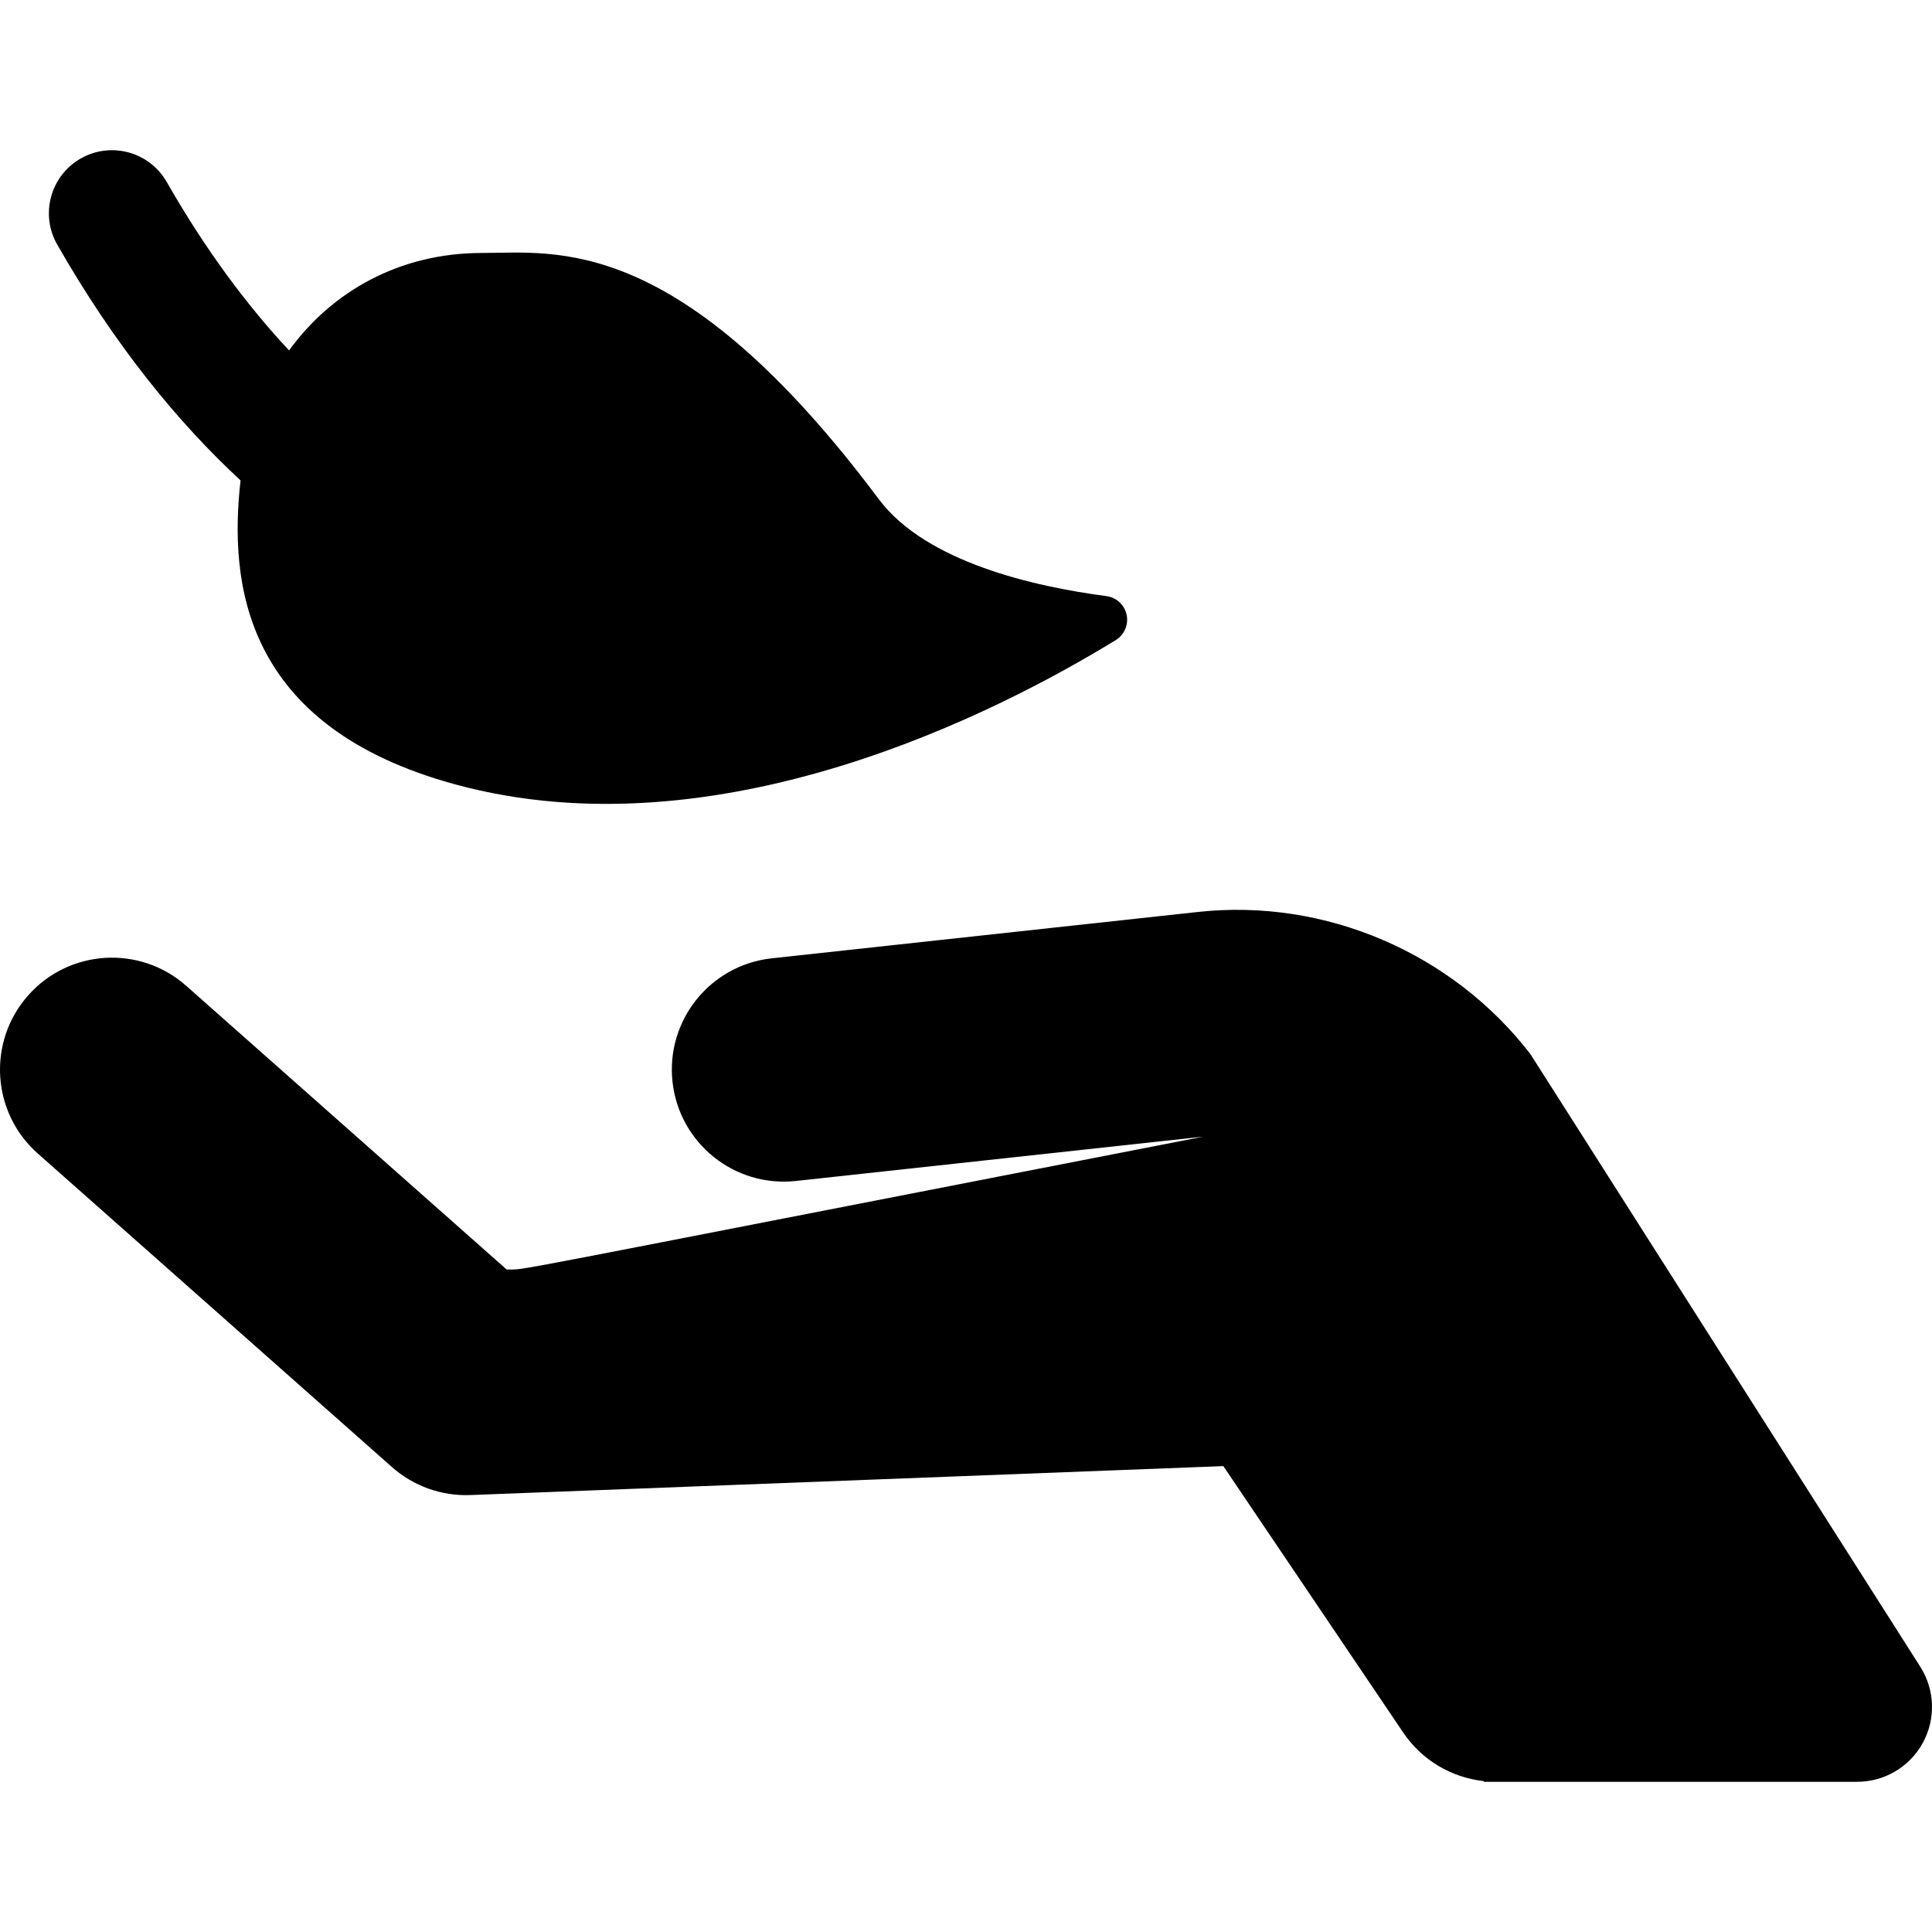 <?xml version="1.0" encoding="iso-8859-1"?>
<!-- Uploaded to: SVG Repo, www.svgrepo.com, Generator: SVG Repo Mixer Tools -->
<!DOCTYPE svg PUBLIC "-//W3C//DTD SVG 1.1//EN" "http://www.w3.org/Graphics/SVG/1.1/DTD/svg11.dtd">
<svg fill="#000000" height="800px" width="800px" version="1.1" id="Capa_1" xmlns="http://www.w3.org/2000/svg" xmlns:xlink="http://www.w3.org/1999/xlink" 
	 viewBox="0 0 459.5 459.5" xml:space="preserve">
<g>
	<path d="M57.209,114.262c-2.694,24.018,0.306,58.49,51.104,72.307c62.557,17.017,128.982-17.122,157.053-34.333
		c2.049-1.256,3.083-3.667,2.583-6.017c-0.5-2.35-2.427-4.134-4.809-4.445c-16.989-2.223-42.893-8.021-54.135-23.057
		c-47.583-63.629-76.913-58.553-94.328-58.553c-19.788,0-35.817,9.242-45.927,23.184c-9.904-10.608-19.772-23.753-29.096-40.065
		c-4.11-7.192-13.272-9.689-20.467-5.579c-7.192,4.11-9.69,13.273-5.579,20.466C27.347,82.204,42.284,100.431,57.209,114.262z"/>
	<path d="M456.739,396.453l-92.748-145.746c-18.484-23.987-48.681-37.119-79.083-33.809l-101.367,11.027
		c-14.622,1.591-25.186,14.733-23.595,29.355c1.59,14.621,14.732,25.184,29.355,23.596l96.907-10.542
		c-176.643,34.389-159.795,31.386-165.694,31.612L44.285,234.46c-11.013-9.749-27.843-8.726-37.593,2.287
		s-8.726,27.844,2.287,37.594l84.228,74.568c5.134,4.545,11.825,6.945,18.677,6.671l179.071-6.887l42.769,63.354
		c4.548,6.736,11.639,10.726,19.13,11.561l0.102,0.168c15.533,0,77.53,0,88.743,0c6.49,0,12.465-3.532,15.595-9.217
		C460.424,408.874,460.211,401.936,456.739,396.453z"/>
</g>
</svg>